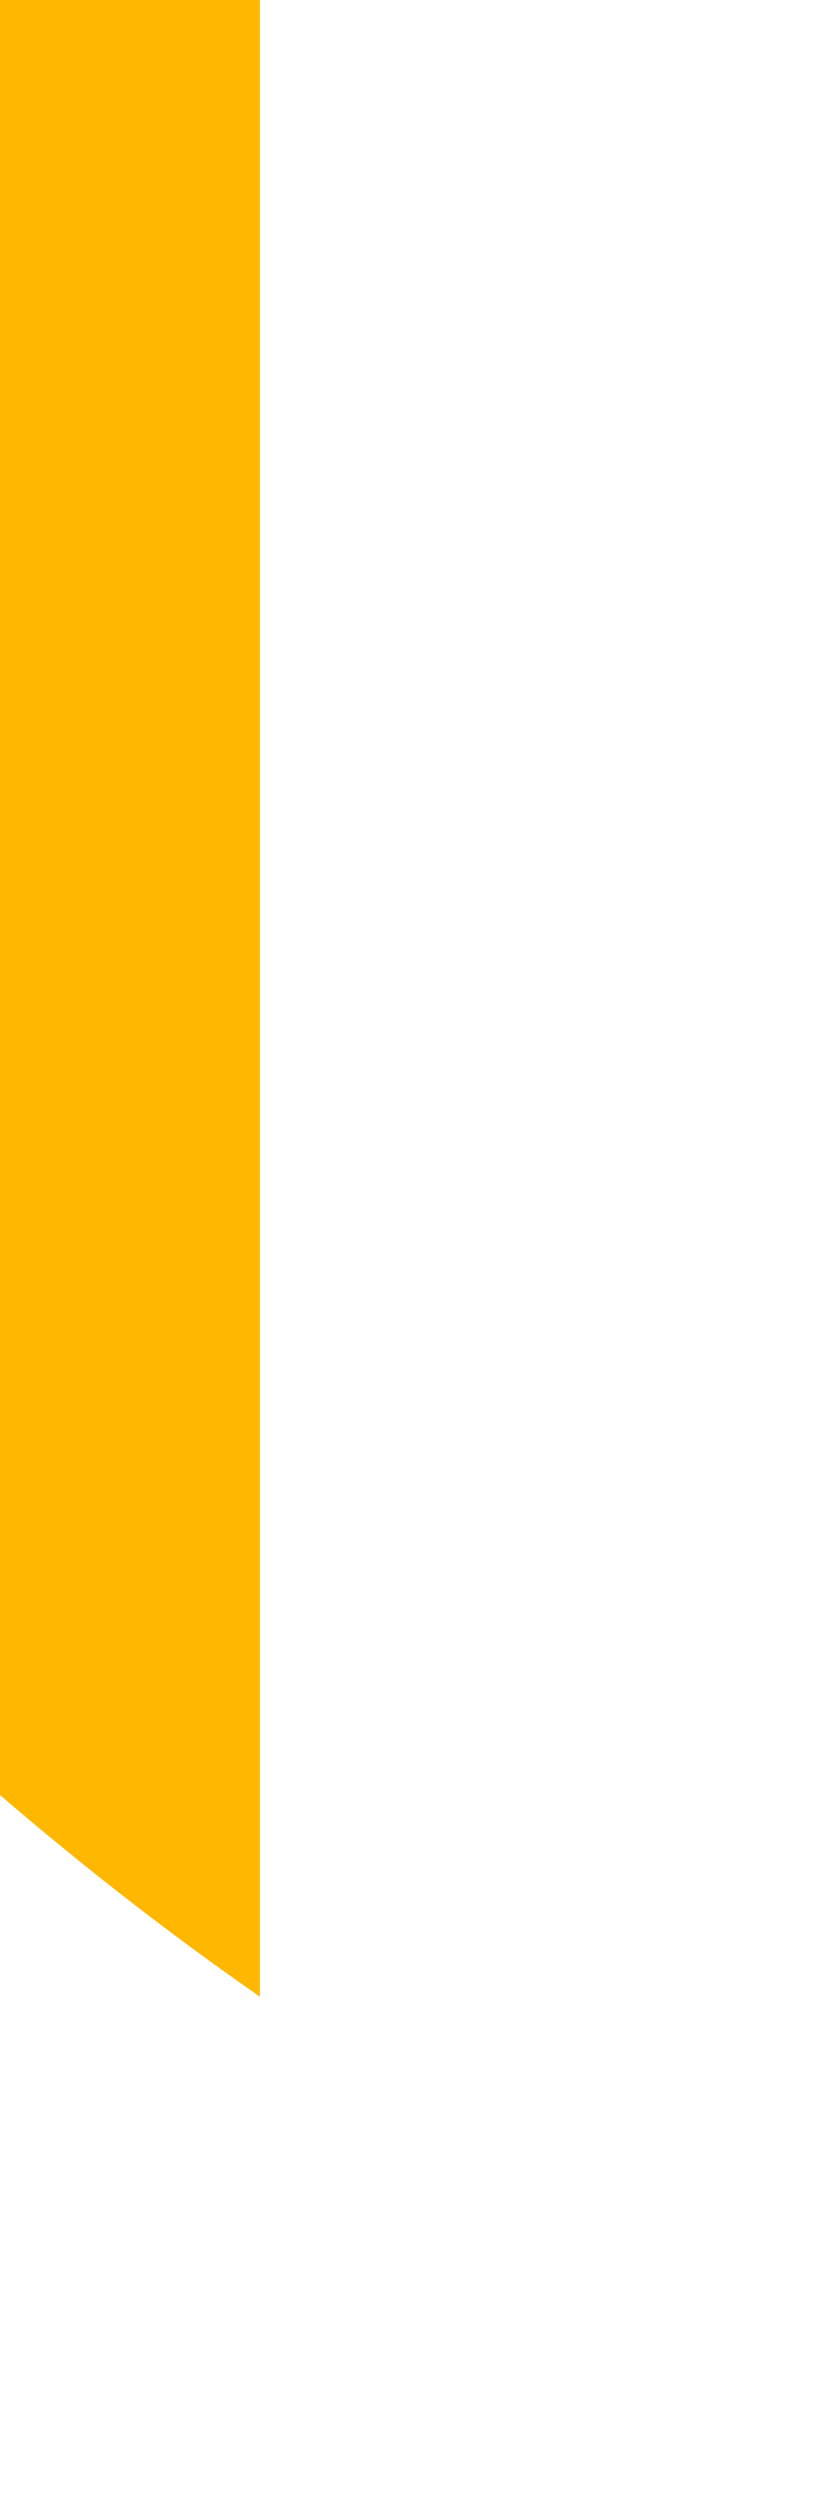 <?xml version="1.0" encoding="utf-8"?>
<svg xmlns="http://www.w3.org/2000/svg" fill="none" height="100%" overflow="visible" preserveAspectRatio="none" style="display: block;" viewBox="0 0 1 3" width="100%">
<path d="M0 2.154C0.1 2.24 0.204 2.321 0.312 2.396V0H0V2.154Z" fill="url(#paint0_linear_0_20179)" id="Vector"/>
<defs>
<linearGradient gradientUnits="userSpaceOnUse" id="paint0_linear_0_20179" x1="-0.375" x2="5.839" y1="0.974" y2="2.976">
<stop stop-color="#FFB700"/>
<stop offset="1" stop-color="#FFB700"/>
</linearGradient>
</defs>
</svg>